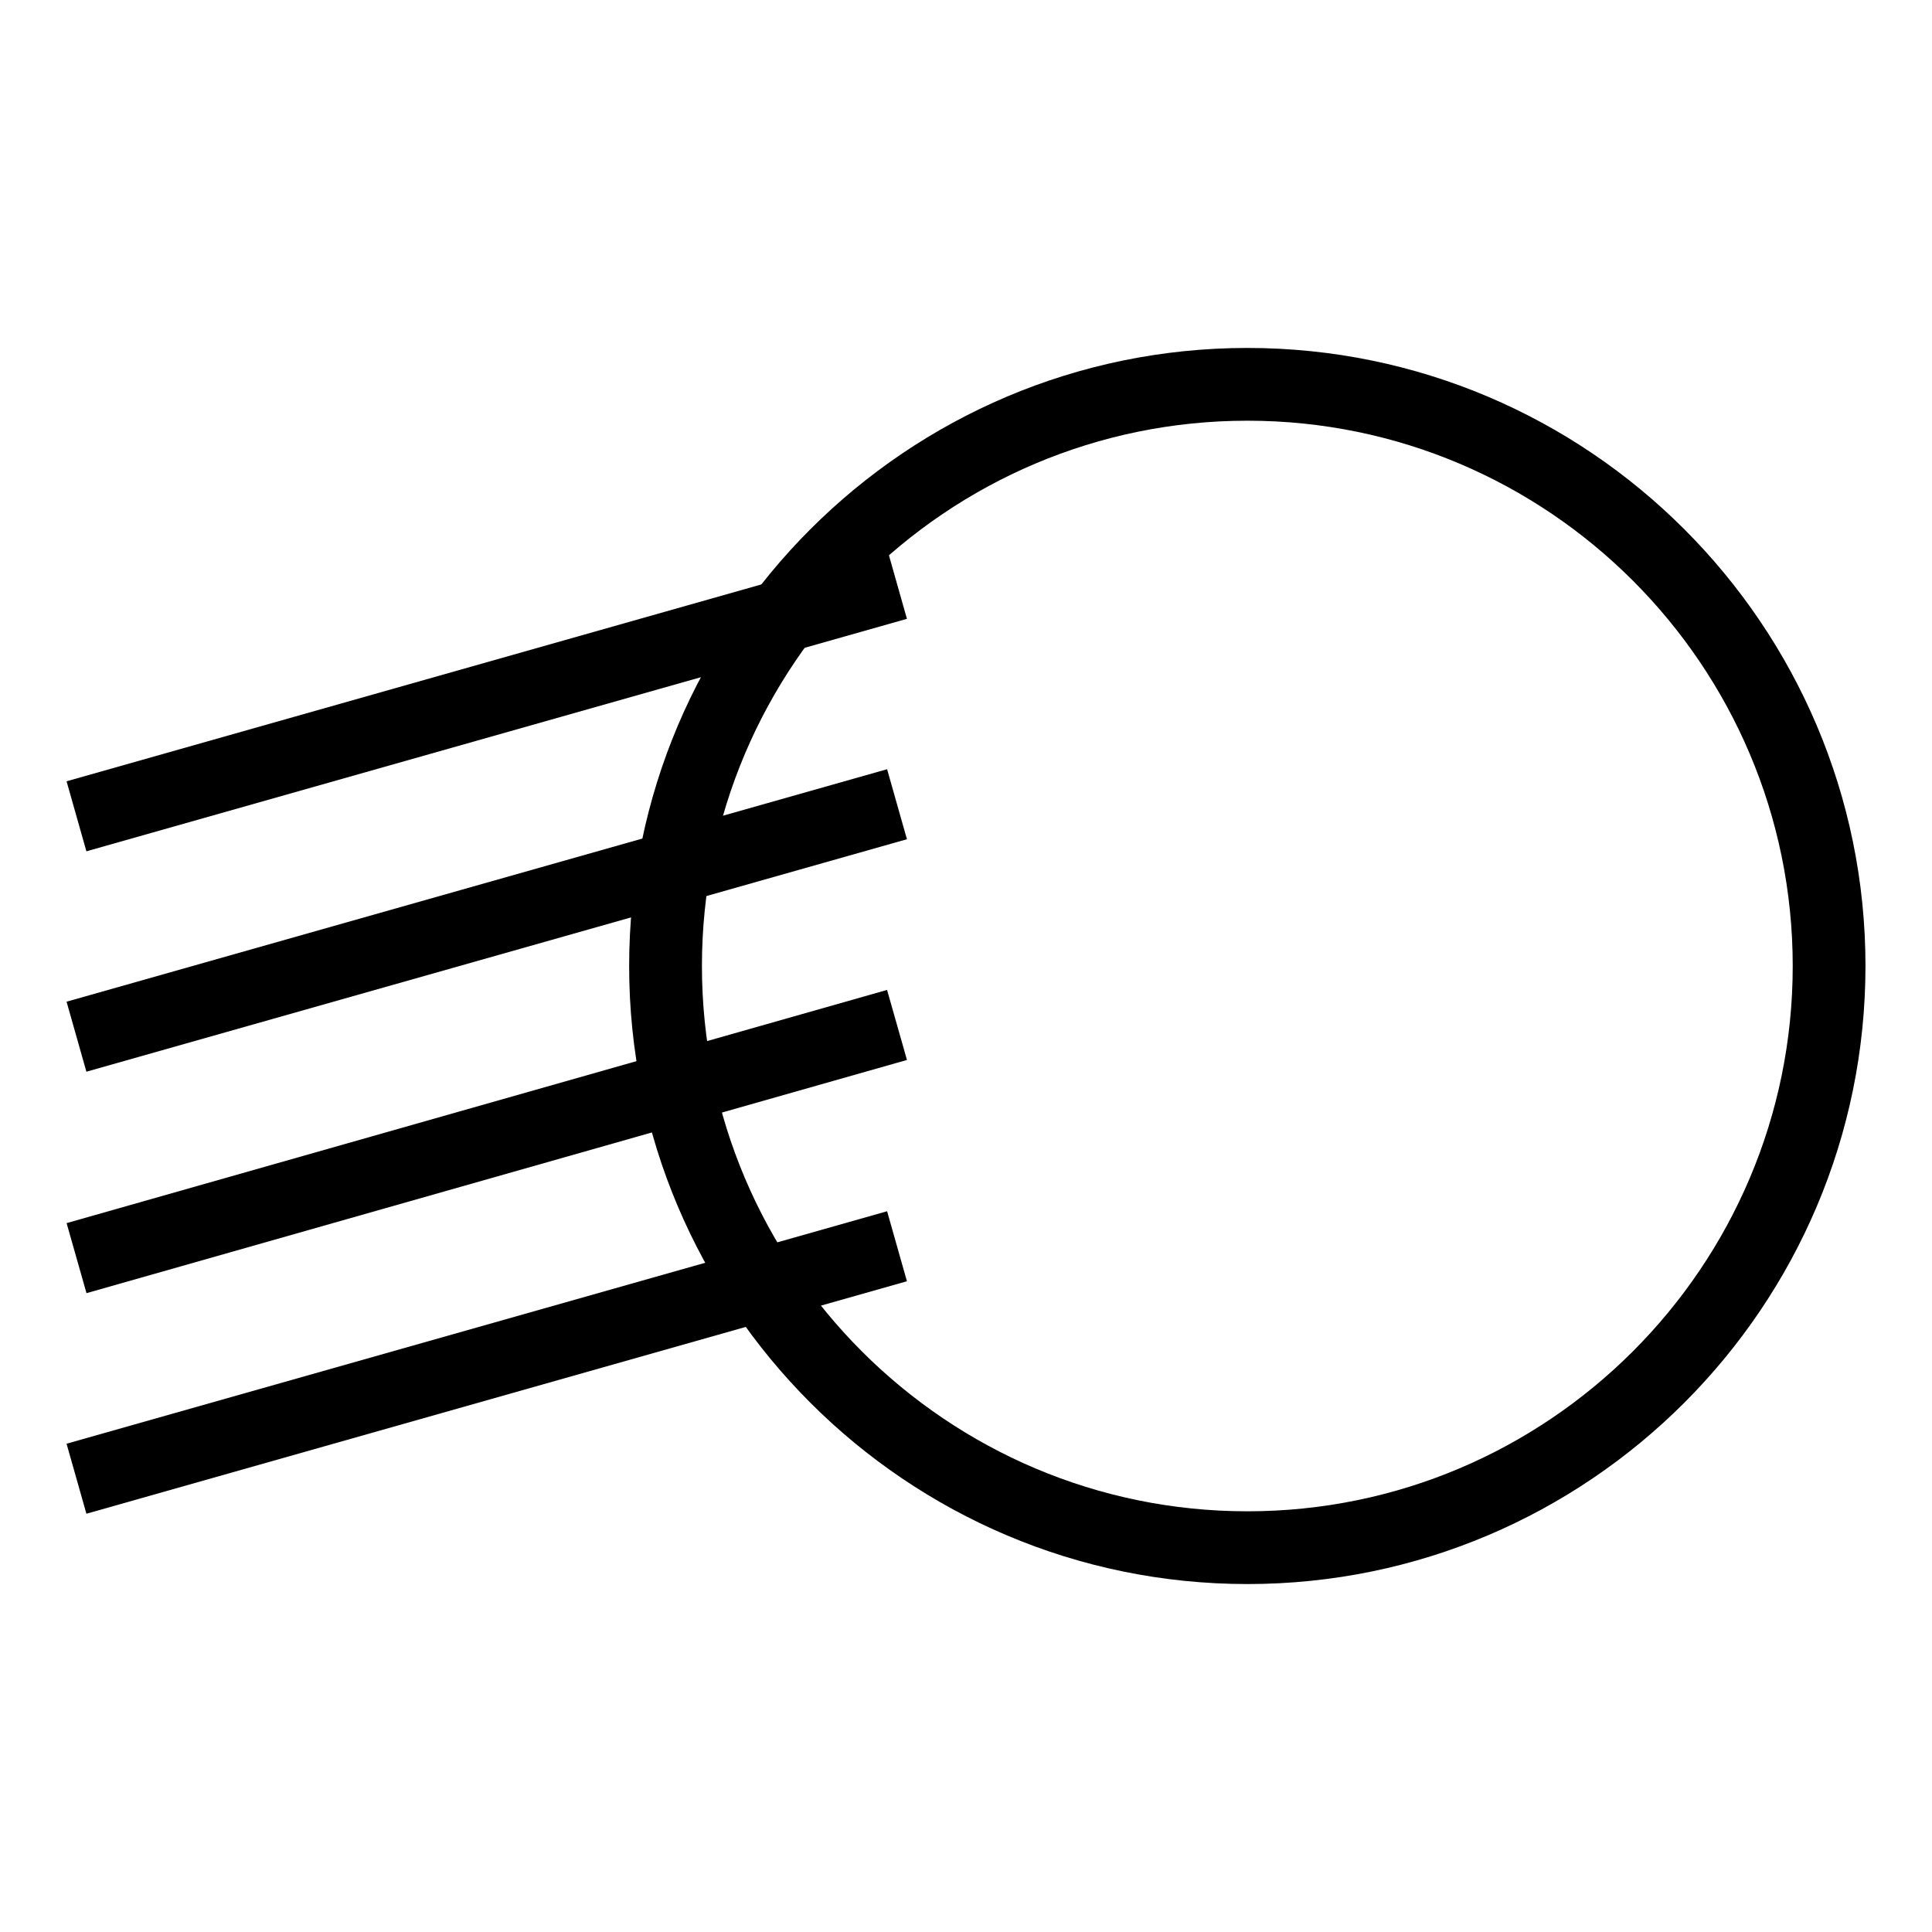 <?xml version="1.0" encoding="UTF-8"?>
<!-- Uploaded to: ICON Repo, www.svgrepo.com, Generator: ICON Repo Mixer Tools -->
<svg fill="#000000" width="800px" height="800px" version="1.1" viewBox="144 144 512 512" xmlns="http://www.w3.org/2000/svg">
 <g>
  <path d="m379.09 289.44 5.258 18.555-217.45 61.609-5.258-18.555z"/>
  <path d="m379.09 347.85 5.258 18.555-217.45 61.609-5.258-18.555z"/>
  <path d="m379.08 406.34 5.273 18.559-217.43 61.801-5.273-18.559z"/>
  <path d="m379.09 464.99 5.258 18.555-217.45 61.609-5.258-18.555z"/>
  <path d="m474.58 563.79c-90.348 0-163.85-73.477-163.85-163.79s73.5-163.79 163.85-163.79c90.316 0 163.79 73.477 163.79 163.79-0.008 90.312-73.484 163.79-163.79 163.79zm0-308.3c-79.711 0-144.56 64.824-144.56 144.51 0 79.68 64.852 144.51 144.56 144.51 79.68 0 144.51-64.824 144.51-144.51s-64.828-144.51-144.51-144.51z"/>
 </g>
</svg>